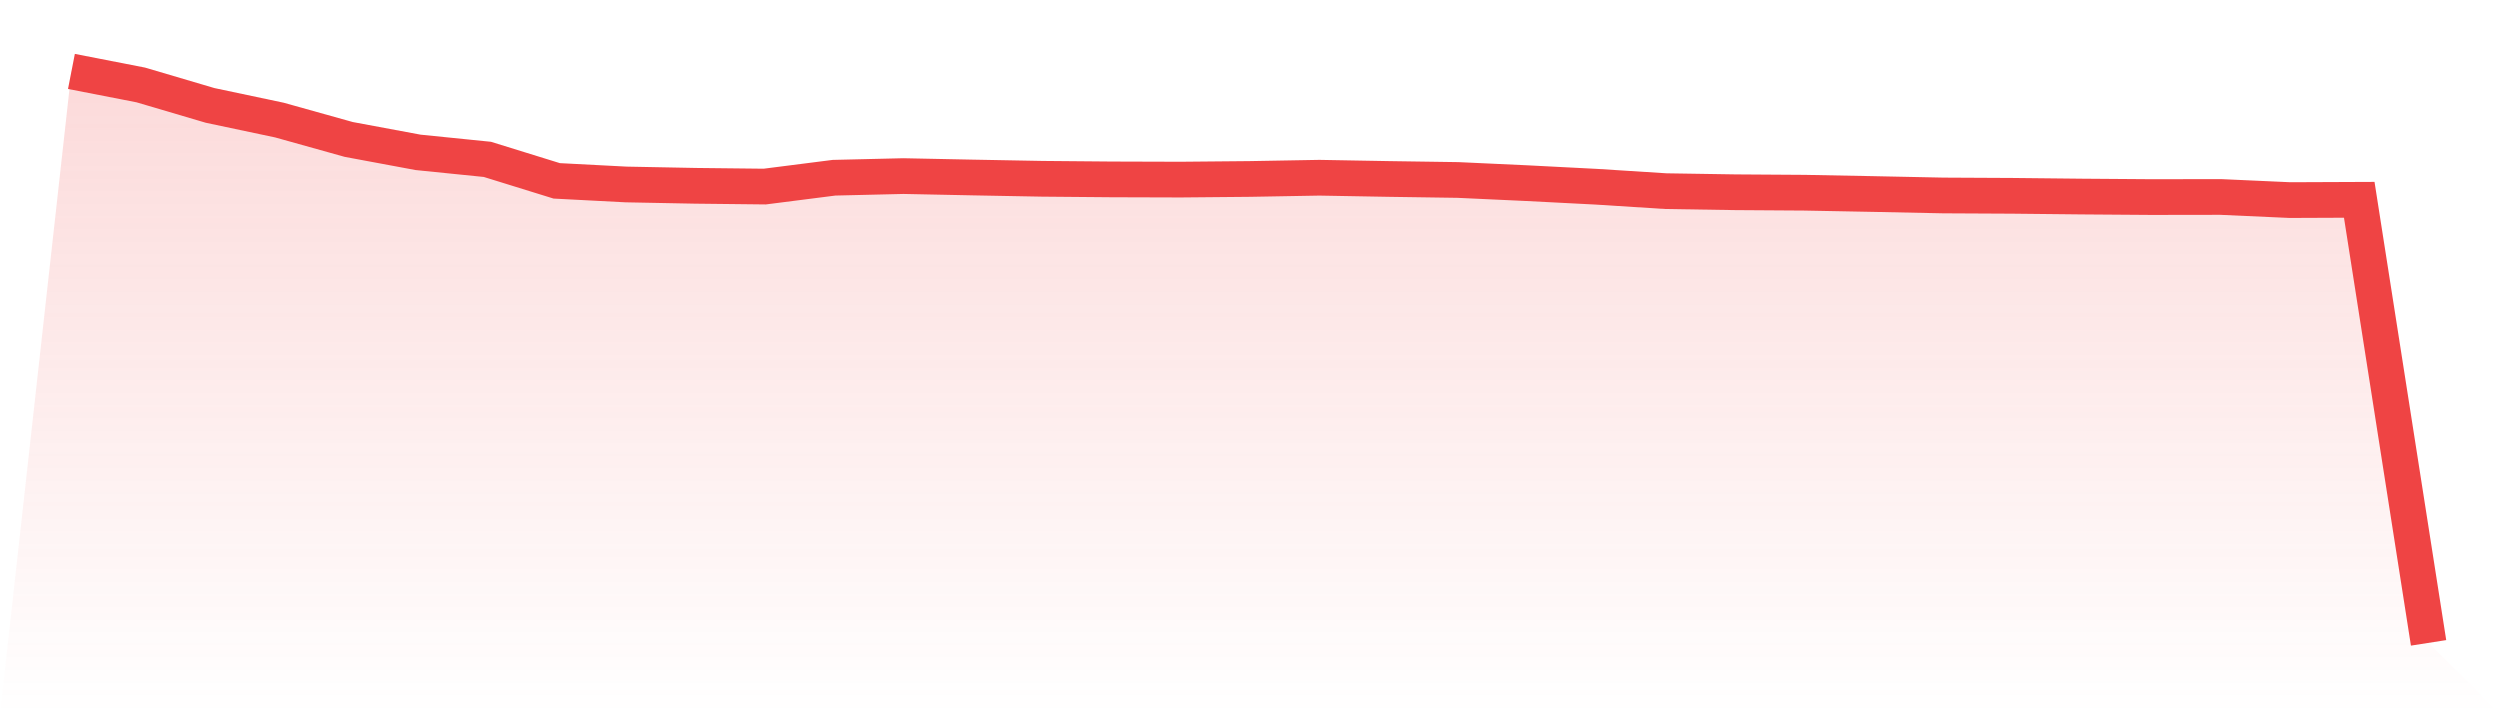 <svg viewBox="0 0 140 40" xmlns="http://www.w3.org/2000/svg">
<defs>
<linearGradient id="gradient" x1="0" x2="0" y1="0" y2="1">
<stop offset="0%" stop-color="#ef4444" stop-opacity="0.2"/>
<stop offset="100%" stop-color="#ef4444" stop-opacity="0"/>
</linearGradient>
</defs>
<path d="M4,4 L4,4 L7.882,4.757 L11.765,5.903 L15.647,6.724 L19.529,7.809 L23.412,8.532 L27.294,8.925 L31.176,10.128 L35.059,10.33 L38.941,10.405 L42.824,10.448 L46.706,9.953 L50.588,9.861 L54.471,9.94 L58.353,10.012 L62.235,10.046 L66.118,10.058 L70,10.022 L73.882,9.953 L77.765,10.022 L81.647,10.079 L85.529,10.258 L89.412,10.458 L93.294,10.705 L97.176,10.766 L101.059,10.792 L104.941,10.866 L108.824,10.946 L112.706,10.966 L116.588,11.007 L120.471,11.036 L124.353,11.03 L128.235,11.205 L132.118,11.189 L136,36 L140,40 L0,40 z" fill="url(#gradient)"/>
<path d="M4,4 L4,4 L7.882,4.757 L11.765,5.903 L15.647,6.724 L19.529,7.809 L23.412,8.532 L27.294,8.925 L31.176,10.128 L35.059,10.33 L38.941,10.405 L42.824,10.448 L46.706,9.953 L50.588,9.861 L54.471,9.94 L58.353,10.012 L62.235,10.046 L66.118,10.058 L70,10.022 L73.882,9.953 L77.765,10.022 L81.647,10.079 L85.529,10.258 L89.412,10.458 L93.294,10.705 L97.176,10.766 L101.059,10.792 L104.941,10.866 L108.824,10.946 L112.706,10.966 L116.588,11.007 L120.471,11.036 L124.353,11.03 L128.235,11.205 L132.118,11.189 L136,36" fill="none" stroke="#ef4444" stroke-width="2"/>
</svg>